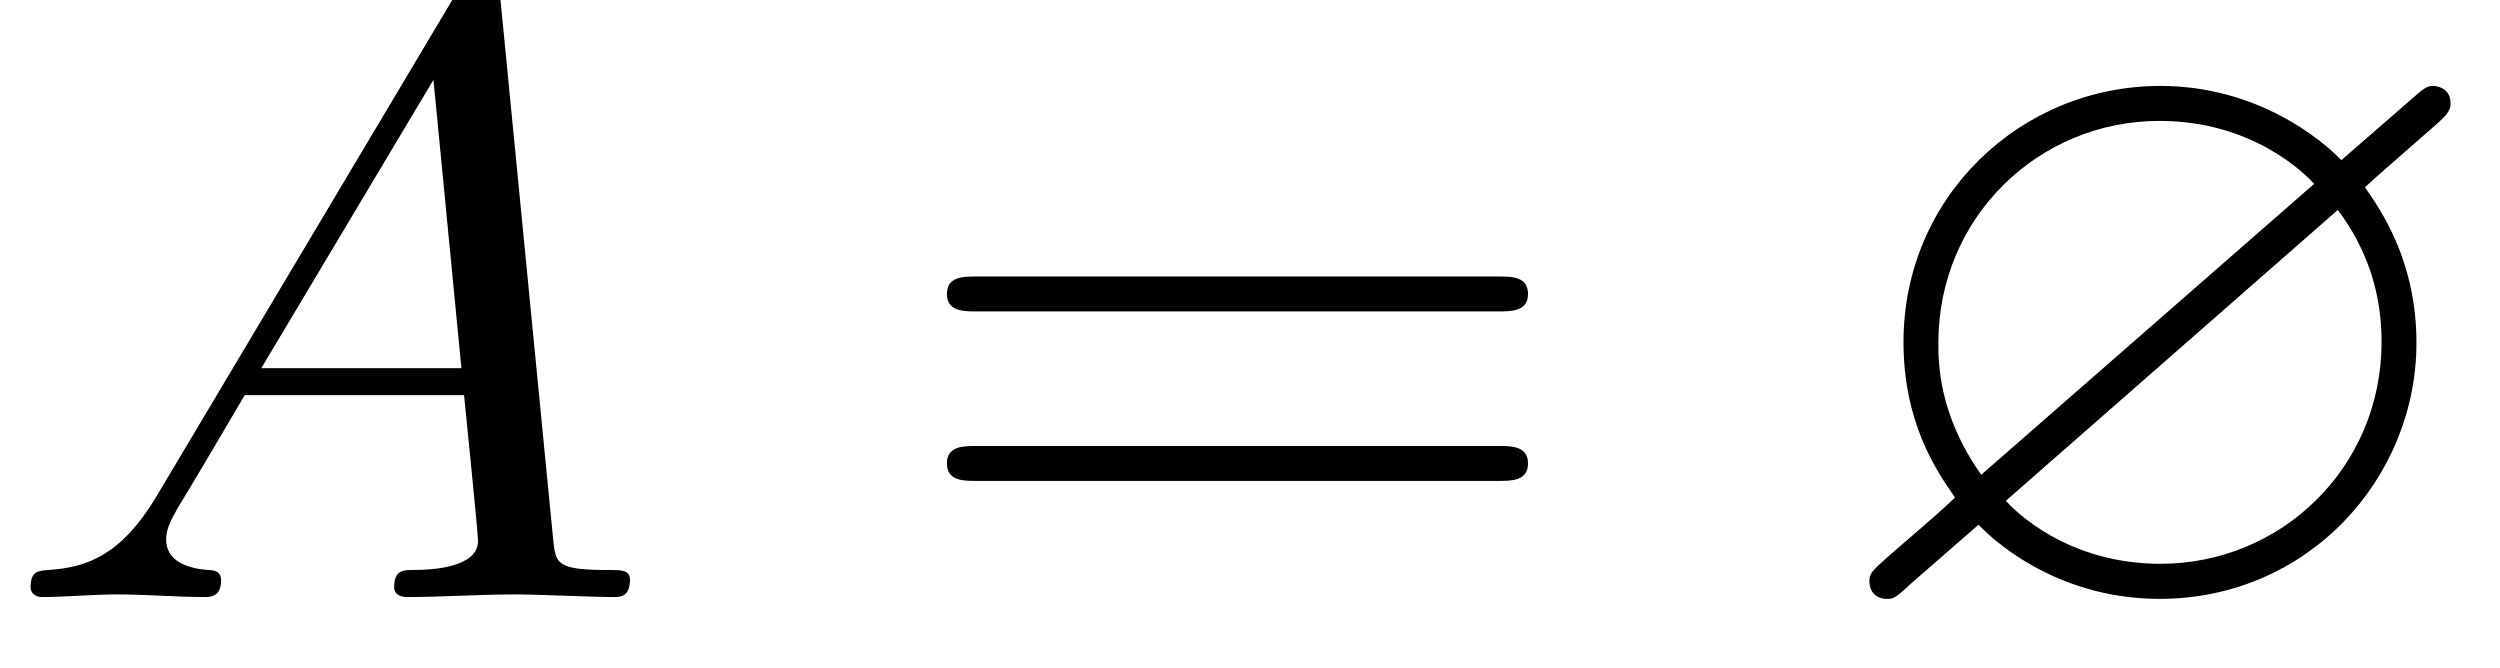 <?xml version='1.0' encoding='UTF-8'?>
<!-- This file was generated by dvisvgm 3.2.2 -->
<svg version='1.1' xmlns='http://www.w3.org/2000/svg' xmlns:xlink='http://www.w3.org/1999/xlink' width='31.212pt' height='8.345pt' viewBox='0 -7.455 31.212 8.345'>
<defs>
<path id='g12-63' d='m5.635-4.328c.112-.096 .112-.143 .112-.175c0-.151-.143-.159-.159-.159c-.056 0-.08 .016-.223 .143l-.614 .534c-.167-.175-.757-.677-1.65-.677c-1.275 0-2.343 1.012-2.343 2.335c0 .749 .311 1.188 .47 1.419c-.128 .12-.135 .128-.606 .534c-.159 .143-.175 .159-.175 .231c0 .096 .064 .159 .159 .159c.056 0 .072 0 .215-.135l.622-.542c.072 .08 .662 .677 1.65 .677c1.355 0 2.343-1.1 2.343-2.335c0-.741-.319-1.203-.47-1.419c.008-.008 .056-.048 .088-.08l.582-.51zm-4.168 3.212c-.391-.55-.391-1.028-.391-1.203c0-1.148 .917-2.024 2.016-2.024c.853 0 1.331 .486 1.411 .574l-3.037 2.654zm3.252-2.415c.263 .351 .399 .749 .399 1.203c0 1.148-.917 2.024-2.016 2.024c-.853 0-1.331-.486-1.411-.574l3.029-2.654z'/>
<use id='g13-63' xlink:href='#g12-63' transform='scale(1.369)'/>
<path id='g25-61' d='m7.865-3.785c0-.218-.207-.218-.36-.218h-6.535c-.153 0-.36 0-.36 .218s.207 .218 .371 .218h6.513c.164 0 .371 0 .371-.218zm0 2.116c0-.218-.207-.218-.371-.218h-6.513c-.164 0-.371 0-.371 .218s.207 .218 .36 .218h6.535c.153 0 .36 0 .36-.218z'/>
<use id='g22-65' xlink:href='#g3-65' transform='scale(1.095)'/>
<path id='g3-65' d='m7.183-.199c0-.11-.1-.11-.229-.11c-.618 0-.618-.07-.648-.359l-.608-6.227c-.02-.199-.02-.239-.189-.239c-.159 0-.199 .07-.259 .169l-3.467 5.818c-.399 .667-.787 .807-1.225 .837c-.12 .01-.209 .01-.209 .199c0 .06 .05 .11 .13 .11c.269 0 .578-.03 .857-.03c.329 0 .677 .03 .996 .03c.06 0 .189 0 .189-.189c0-.11-.09-.12-.159-.12c-.229-.02-.468-.1-.468-.349c0-.12 .06-.229 .139-.369c.07-.12 .08-.12 .757-1.275h2.501c.02 .209 .159 1.564 .159 1.664c0 .299-.518 .329-.717 .329c-.139 0-.239 0-.239 .199c0 .11 .139 .11 .139 .11c.408 0 .837-.03 1.245-.03c.249 0 .877 .03 1.126 .03c.06 0 .179 0 .179-.199zm-1.923-2.411h-2.281l1.963-3.288l.319 3.288z'/>
</defs>
<g id='page813'>
<use x='0' y='0' xlink:href='#g22-65'/>
<use x='11.212' y='0' xlink:href='#g25-61'/>
<use x='22.727' y='0' xlink:href='#g13-63'/>
</g>
</svg>